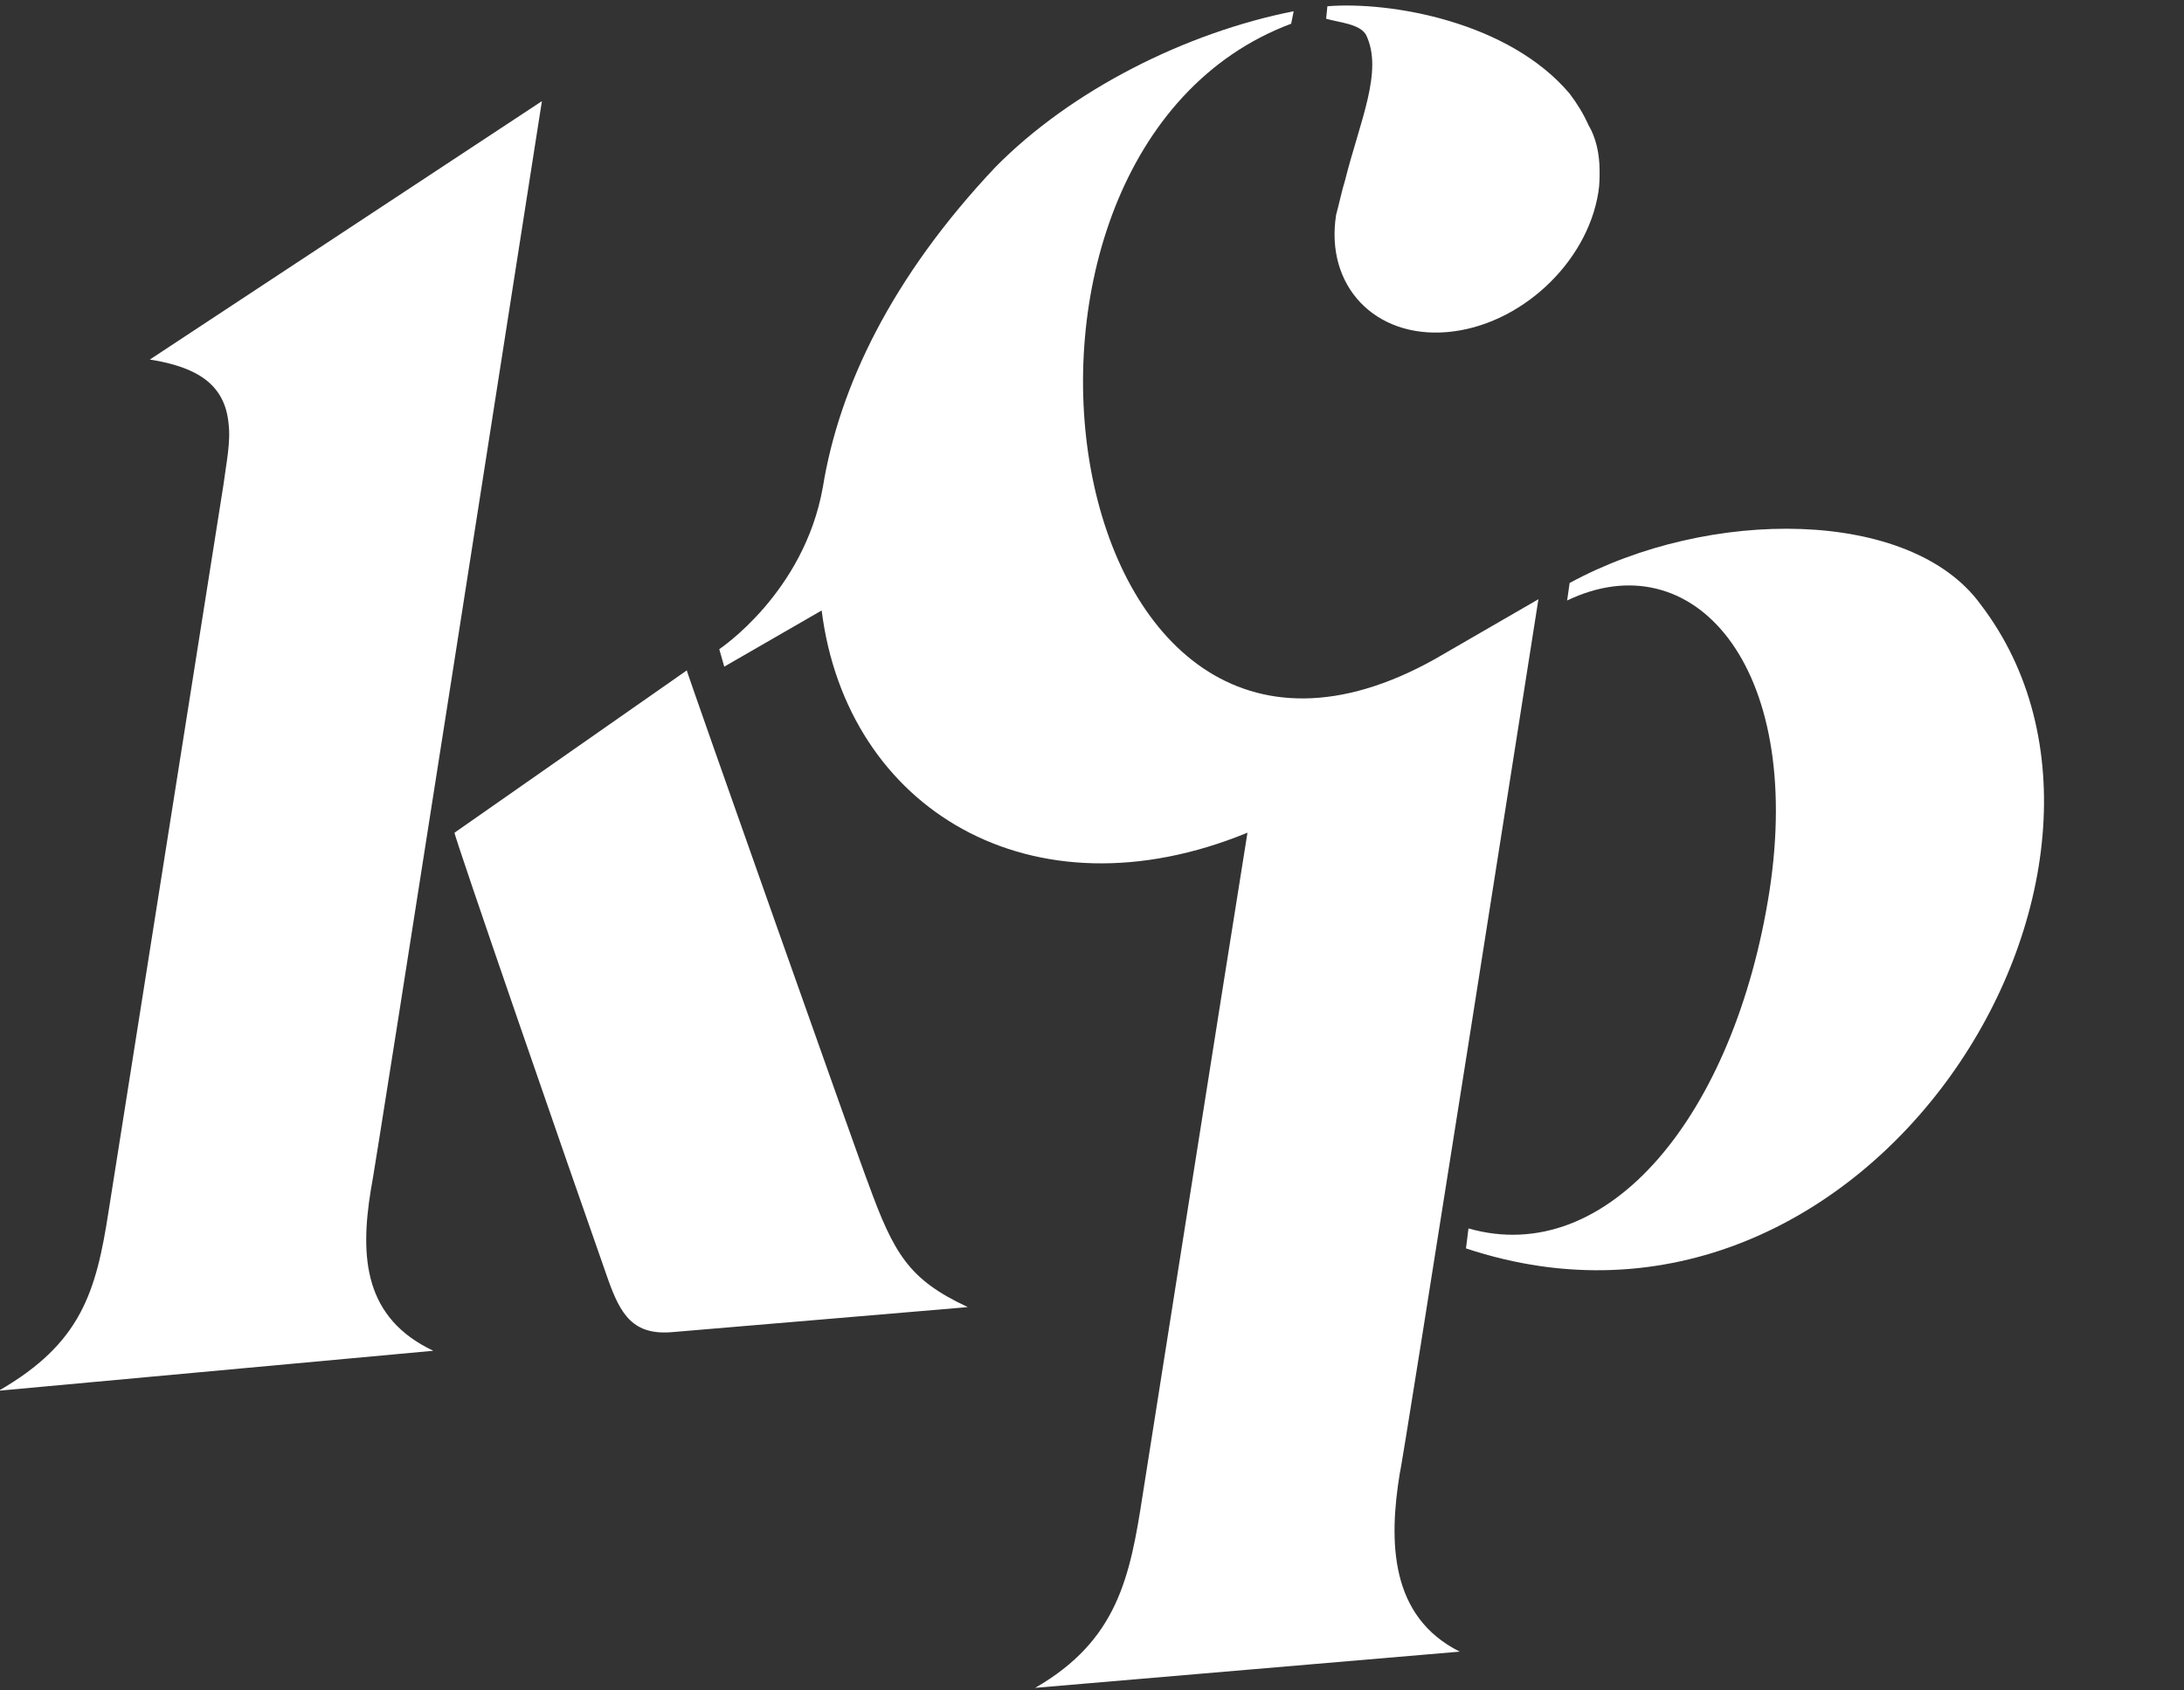 <?xml version="1.0" encoding="utf-8"?>
<!-- Generator: Adobe Illustrator 27.6.0, SVG Export Plug-In . SVG Version: 6.00 Build 0)  -->
<svg version="1.1" id="Layer_1" xmlns="http://www.w3.org/2000/svg" xmlns:xlink="http://www.w3.org/1999/xlink" x="0px" y="0px"
	 viewBox="0 0 174.9 135.4" style="enable-background:new 0 0 174.9 135.4;" xml:space="preserve">
<rect x="0" y="0" width="174.9" height="135.4" fill="#333333" stroke="none"/>
<style type="text/css">
	.st0{clip-path:url(#SVGID_00000019644071090367823850000010381532817716051107_);fill:#FFFFFF;}
	.st1{clip-path:url(#SVGID_00000042736221987688545810000006773398195241368232_);fill:#FFFFFF;}
	.st2{clip-path:url(#SVGID_00000035499126066700023990000017584116581494892439_);fill:#FFFFFF;}
	.st3{clip-path:url(#SVGID_00000121257305648206436060000011693983749278846122_);fill:#FFFFFF;}
	.st4{clip-path:url(#SVGID_00000158022611644120488880000005589221951954771333_);fill:#FFFFFF;}
</style>
<g>
	<g>
		<defs>
			<rect id="SVGID_1_" y="0" width="174.9" height="135.4"/>
		</defs>
		<clipPath id="SVGID_00000039134083594925369780000006643392377693759645_">
			<use xlink:href="#SVGID_1_"  style="overflow:visible;"/>
		</clipPath>
		<path style="clip-path:url(#SVGID_00000039134083594925369780000006643392377693759645_);fill:#FFFFFF;" d="M29.7,95.3
			c0.1,0,13.7-87.3,13.7-87.2c0,0-31.4,20.7-31.4,20.7c3.8,0.6,6,2,6.3,5.1c0.2,1.5-0.2,3.3-0.4,4.9c0,0-9.2,58.2-9.2,58.2
			c-1,6.5-2.2,10.6-8.8,14.4c0,0,34.8-3.2,34.8-3.2C29.2,105.6,28.8,100.8,29.7,95.3"/>
	</g>
	<g>
		<defs>
			<rect id="SVGID_00000173132601974455409910000003514714670783465907_" y="0" width="174.9" height="135.4"/>
		</defs>
		<clipPath id="SVGID_00000120533578293824932950000010914901269923727786_">
			<use xlink:href="#SVGID_00000173132601974455409910000003514714670783465907_"  style="overflow:visible;"/>
		</clipPath>
		<path style="clip-path:url(#SVGID_00000120533578293824932950000010914901269923727786_);fill:#FFFFFF;" d="M69.5,94.7
			c-0.1-0.1-14.6-41.1-14.5-41L36.4,66.7c-0.1,0.1,9.2,27,12.3,35.8c1,2.8,2,4.5,5.2,4.2c0,0,23.7-2,23.6-2
			C72.8,102.5,71.6,100.5,69.5,94.7"/>
	</g>
	<g>
		<defs>
			<rect id="SVGID_00000044886395597685883770000008239407740065989543_" y="0" width="174.9" height="135.4"/>
		</defs>
		<clipPath id="SVGID_00000155849671371771541860000013791323484386138778_">
			<use xlink:href="#SVGID_00000044886395597685883770000008239407740065989543_"  style="overflow:visible;"/>
		</clipPath>
		<path style="clip-path:url(#SVGID_00000155849671371771541860000013791323484386138778_);fill:#FFFFFF;" d="M158.6,48.4
			c-5.6-7.7-21.7-7.8-32.9-1.7l-0.2,1.4c10-4.8,19,5.1,16.2,23.3c-2.8,17.9-12.9,30.2-24.1,27l-0.2,1.6
			C149.6,110.7,174.9,69.7,158.6,48.4"/>
	</g>
	<g>
		<defs>
			<rect id="SVGID_00000090259361418193507020000015236431505372695183_" y="0" width="174.9" height="135.4"/>
		</defs>
		<clipPath id="SVGID_00000085251647313780579850000017560084383289786548_">
			<use xlink:href="#SVGID_00000090259361418193507020000015236431505372695183_"  style="overflow:visible;"/>
		</clipPath>
		<path style="clip-path:url(#SVGID_00000085251647313780579850000017560084383289786548_);fill:#FFFFFF;" d="M123.2,48l-8.3,4.8
			c-30.6,17.1-39-40.6-11.5-50.9l0.2-1C95,2.6,85.8,7.2,79.7,13.4C71.4,22.2,67.2,31,65.9,39c-1.5,8.5-8.3,13-8.3,13l0.4,1.4
			l7.8-4.5c2,15.9,16.8,24.9,34.1,17.8c-1.8,11.2-8.4,53.1-8.4,53.1c-1,6.5-2,11.6-8.6,15.4c0,0,34-2.9,34-2.9
			c-5.6-2.8-5.7-8.8-4.8-14.3C112.2,118.1,123.2,48,123.2,48"/>
	</g>
	<g>
		<defs>
			<rect id="SVGID_00000089572453507412598060000010391895233562519480_" y="0" width="174.9" height="135.4"/>
		</defs>
		<clipPath id="SVGID_00000043450125246002966960000009301016206178078395_">
			<use xlink:href="#SVGID_00000089572453507412598060000010391895233562519480_"  style="overflow:visible;"/>
		</clipPath>
		<path style="clip-path:url(#SVGID_00000043450125246002966960000009301016206178078395_);fill:#FFFFFF;" d="M128.1,13.7
			L128.1,13.7C128.1,13.6,128.1,13.6,128.1,13.7c0-1.4-0.3-2.7-0.9-3.7c-0.4-0.9-0.9-1.7-1.5-2.5c-4.9-5.8-14.4-7.4-19.4-7l-0.1,1
			c1,0.3,2.7,0.4,3.2,1.3c1.4,2.9-0.5,6.9-1.7,11.7c-0.2,0.6-0.5,2-0.7,2.7c-0.9,5.7,3.1,9.9,8.9,9.4s11.2-5.5,12.1-11.2
			C128.1,14.8,128.1,14.2,128.1,13.7"/>
	</g>
</g>
</svg>
